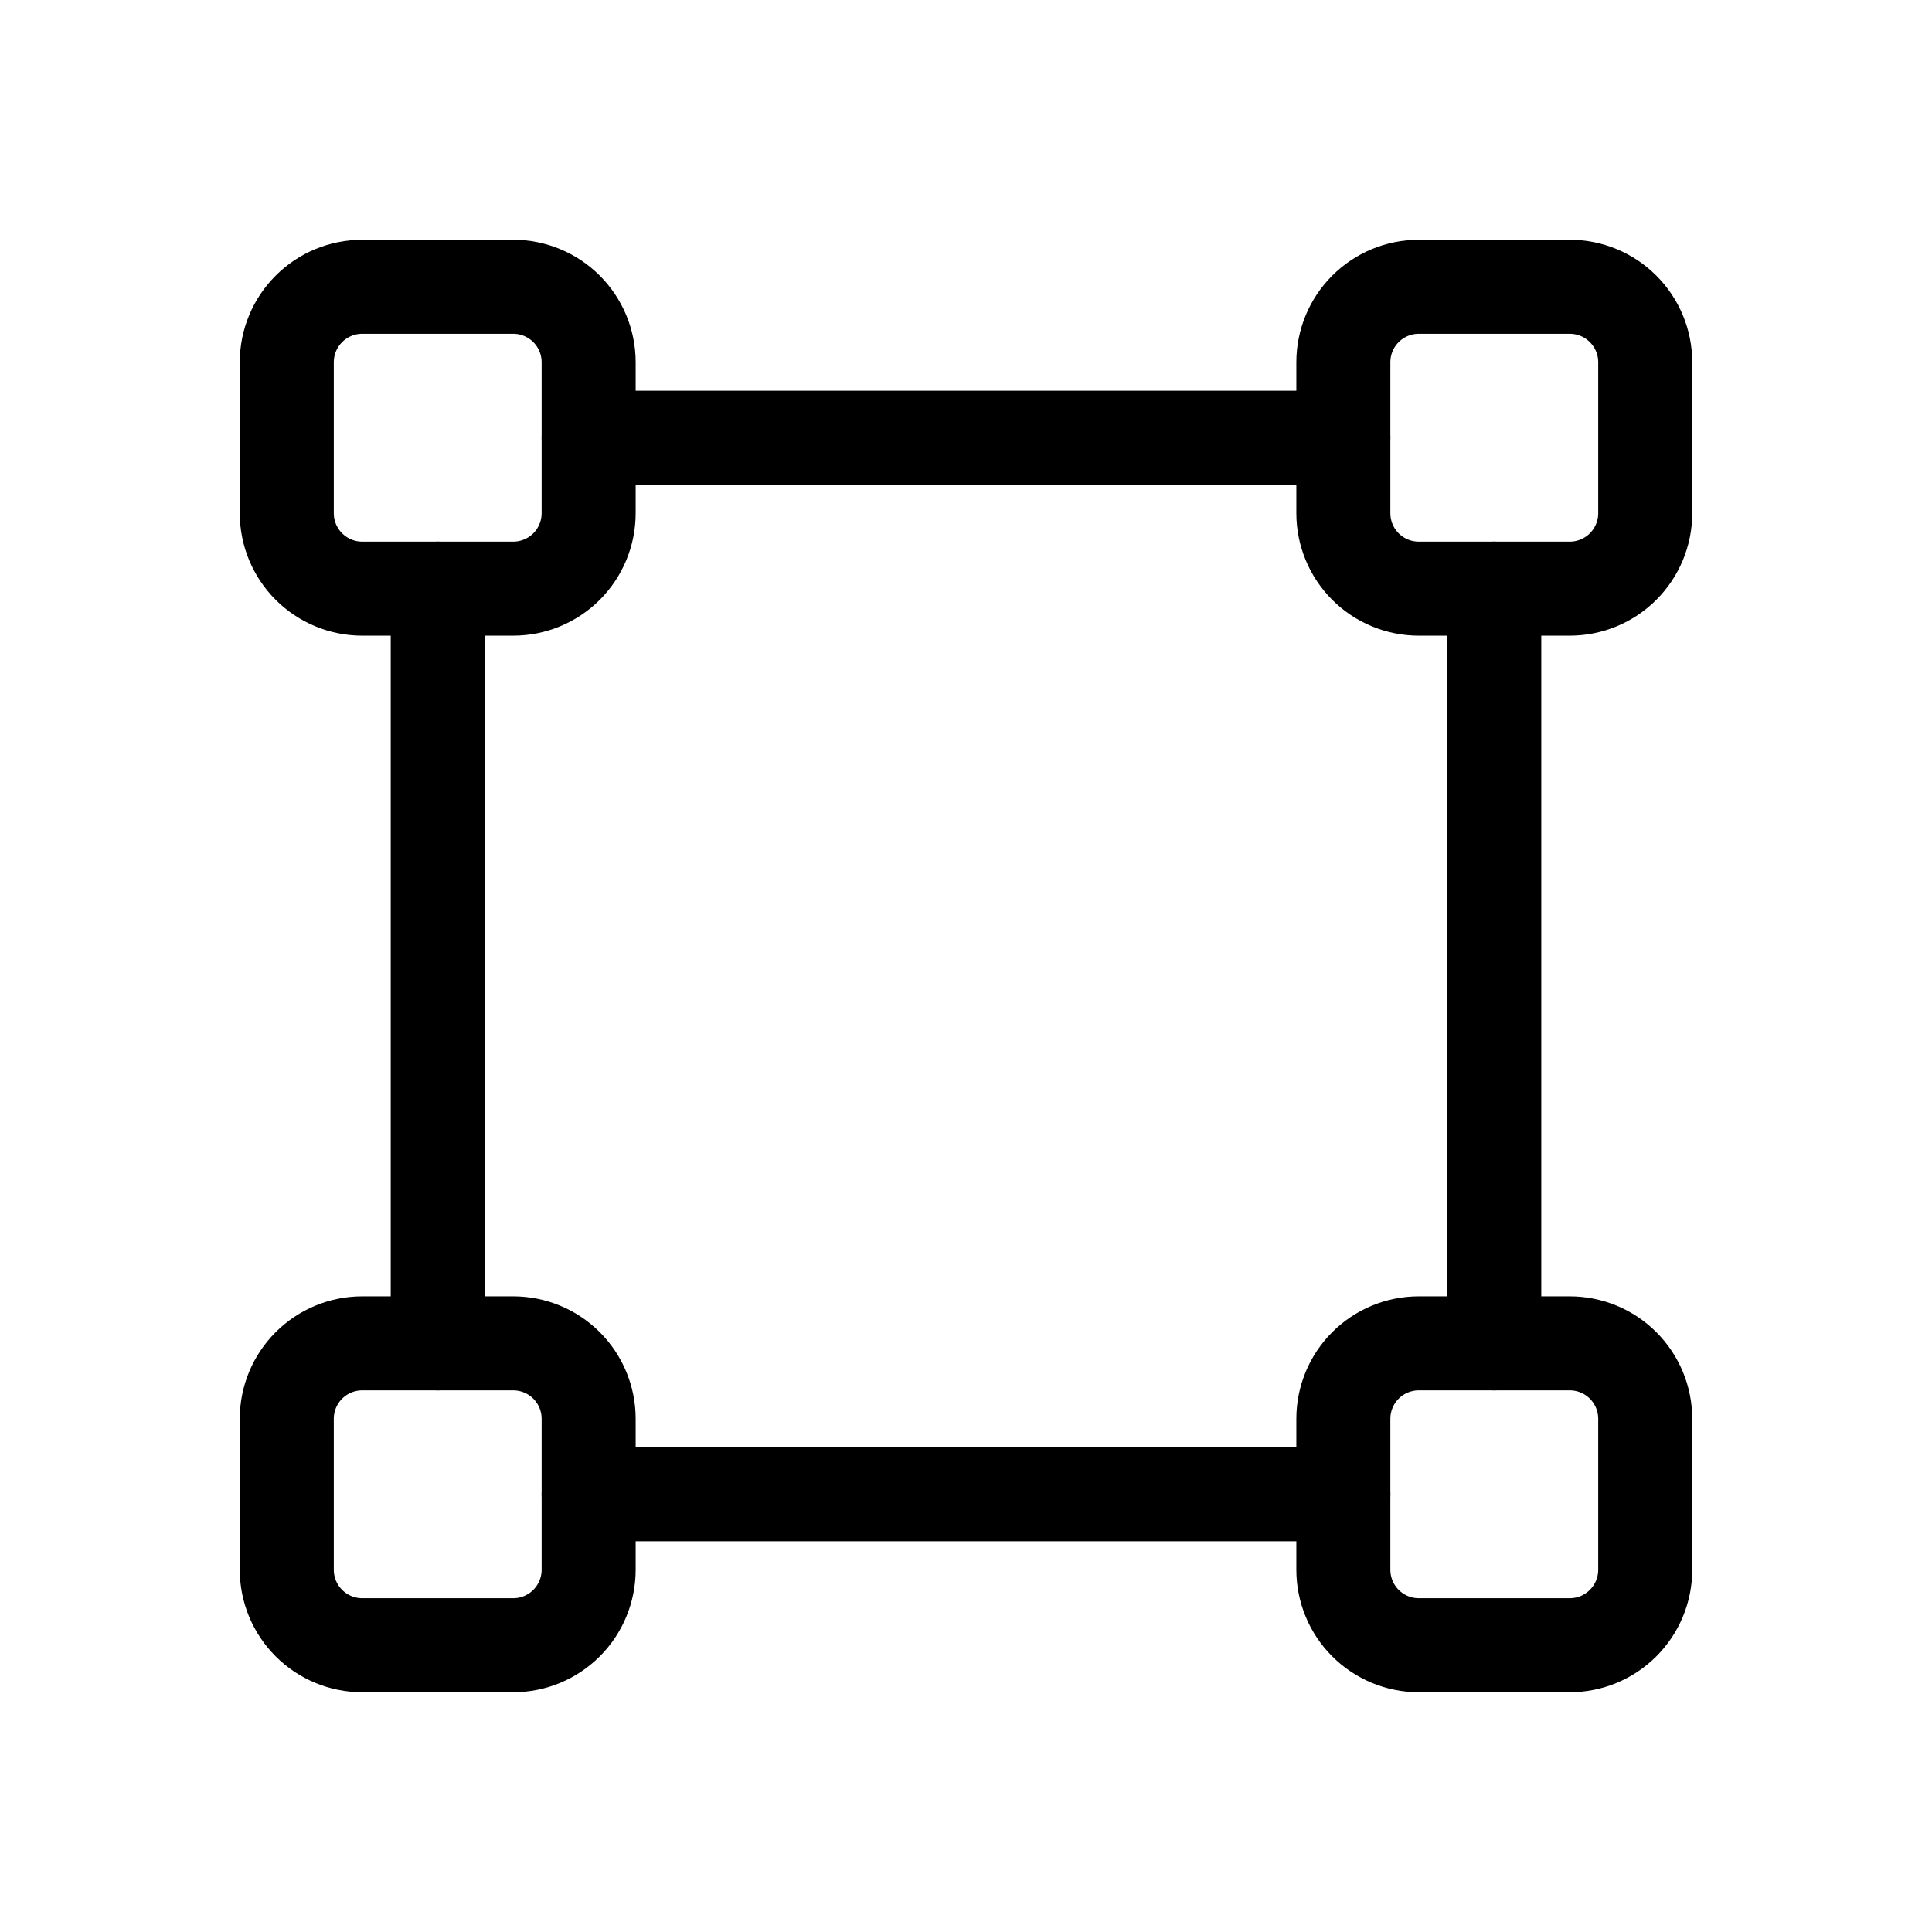 <svg xmlns="http://www.w3.org/2000/svg" width="60" height="60" viewBox="0 0 60 60" fill="none"><path d="M8.906 11.25C8.906 10.628 9.153 10.032 9.593 9.593C10.032 9.153 10.628 8.906 11.25 8.906H15.938C16.559 8.906 17.155 9.153 17.595 9.593C18.034 10.032 18.281 10.628 18.281 11.25V15.938C18.281 16.559 18.034 17.155 17.595 17.595C17.155 18.034 16.559 18.281 15.938 18.281H11.25C10.628 18.281 10.032 18.034 9.593 17.595C9.153 17.155 8.906 16.559 8.906 15.938V11.25Z" stroke="black" stroke-width="2.92" stroke-linecap="round" stroke-linejoin="round"></path><path d="M41.719 11.25C41.719 10.628 41.966 10.032 42.405 9.593C42.845 9.153 43.441 8.906 44.062 8.906H48.75C49.372 8.906 49.968 9.153 50.407 9.593C50.847 10.032 51.094 10.628 51.094 11.25V15.938C51.094 16.559 50.847 17.155 50.407 17.595C49.968 18.034 49.372 18.281 48.75 18.281H44.062C43.441 18.281 42.845 18.034 42.405 17.595C41.966 17.155 41.719 16.559 41.719 15.938V11.25Z" stroke="black" stroke-width="2.92" stroke-linecap="round" stroke-linejoin="round"></path><path d="M41.719 44.062C41.719 43.441 41.966 42.845 42.405 42.405C42.845 41.966 43.441 41.719 44.062 41.719H48.75C49.372 41.719 49.968 41.966 50.407 42.405C50.847 42.845 51.094 43.441 51.094 44.062V48.75C51.094 49.372 50.847 49.968 50.407 50.407C49.968 50.847 49.372 51.094 48.75 51.094H44.062C43.441 51.094 42.845 50.847 42.405 50.407C41.966 49.968 41.719 49.372 41.719 48.75V44.062Z" stroke="black" stroke-width="2.92" stroke-linecap="round" stroke-linejoin="round"></path><path d="M8.906 44.062C8.906 43.441 9.153 42.845 9.593 42.405C10.032 41.966 10.628 41.719 11.25 41.719H15.938C16.559 41.719 17.155 41.966 17.595 42.405C18.034 42.845 18.281 43.441 18.281 44.062V48.75C18.281 49.372 18.034 49.968 17.595 50.407C17.155 50.847 16.559 51.094 15.938 51.094H11.25C10.628 51.094 10.032 50.847 9.593 50.407C9.153 49.968 8.906 49.372 8.906 48.75V44.062Z" stroke="black" stroke-width="2.92" stroke-linecap="round" stroke-linejoin="round"></path><path d="M13.594 18.281V41.719" stroke="black" stroke-width="2.92" stroke-linecap="round" stroke-linejoin="round"></path><path d="M46.406 18.281V41.719" stroke="black" stroke-width="2.92" stroke-linecap="round" stroke-linejoin="round"></path><path d="M18.281 13.594H41.719" stroke="black" stroke-width="2.92" stroke-linecap="round" stroke-linejoin="round"></path><path d="M18.281 46.406H41.719" stroke="black" stroke-width="2.92" stroke-linecap="round" stroke-linejoin="round"></path></svg>